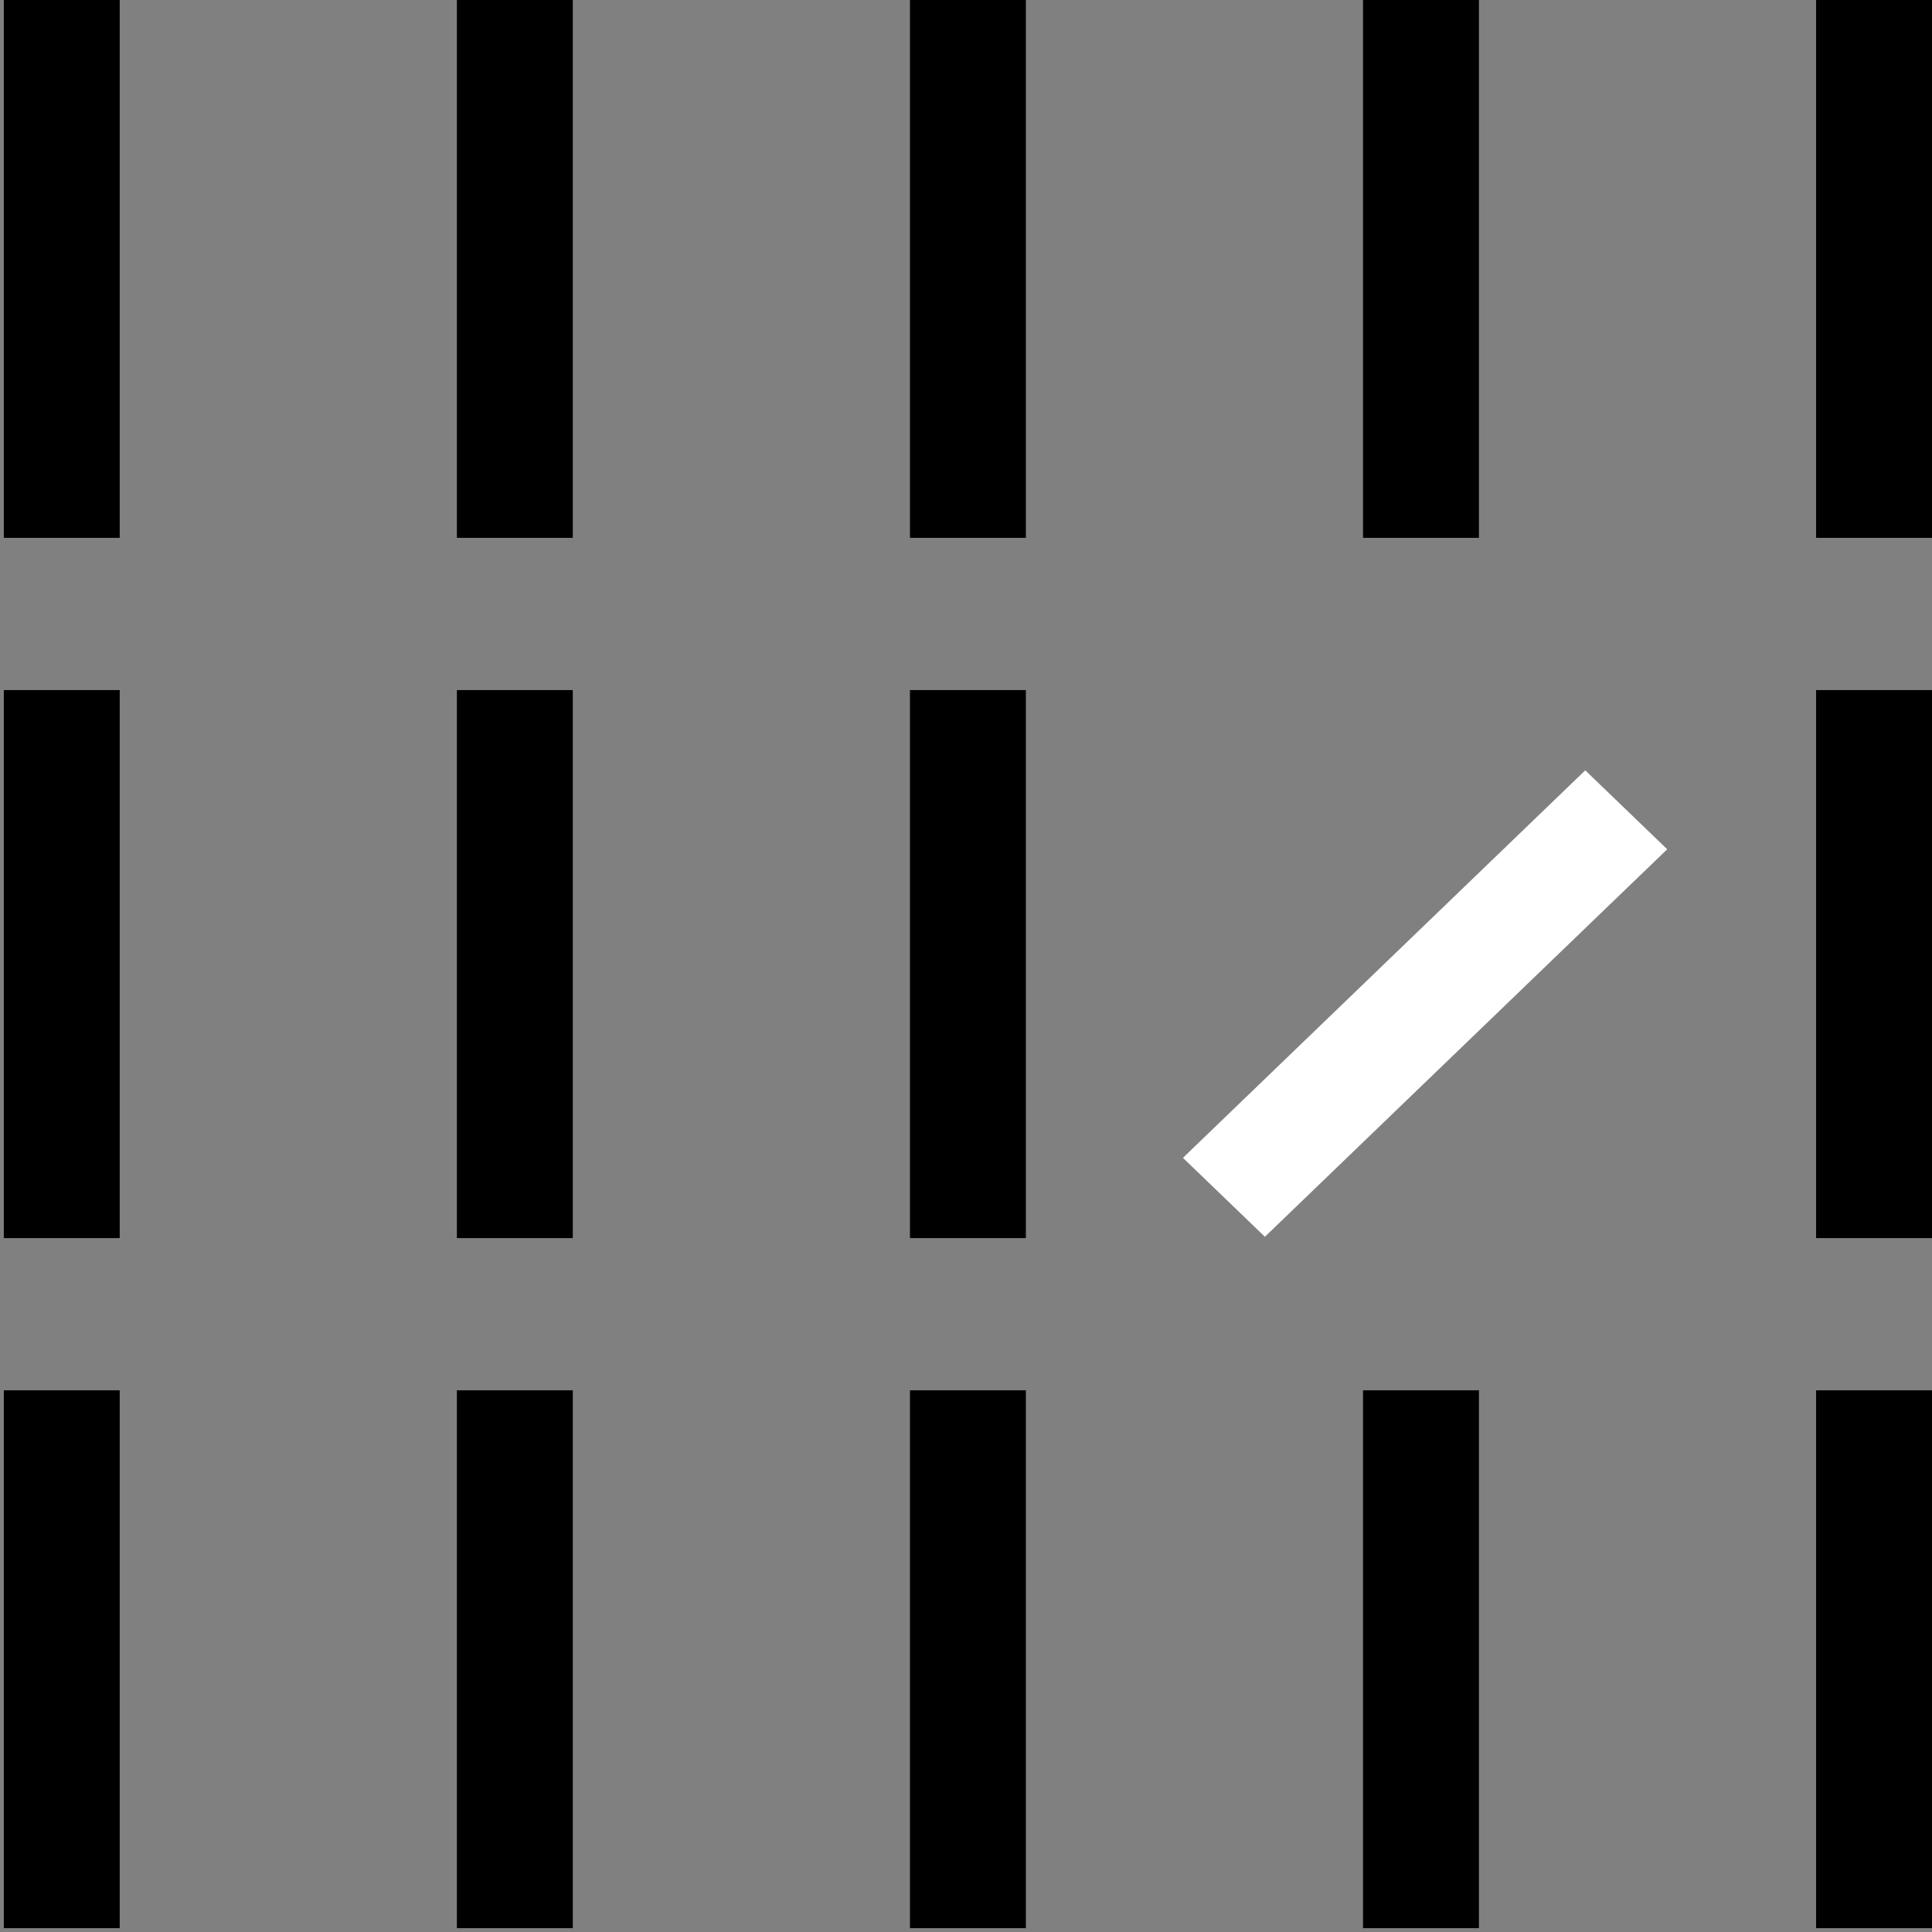 <svg viewBox="0 0 186 186" fill="none" xmlns="http://www.w3.org/2000/svg">
<rect x="0" y="0" width="186" height="186" fill="#808080" stroke="none"/>
<path fill-rule="evenodd" clip-rule="evenodd"
d="M0.368 51.781L0.368 -0L11.526 -0L11.526 51.781L0.368 51.781Z"
fill="black" />
<path fill-rule="evenodd" clip-rule="evenodd"
d="M0.368 119.195L0.368 66.436L11.526 66.436L11.526 119.195L0.368 119.195Z"
fill="black" />
<path fill-rule="evenodd" clip-rule="evenodd"
d="M0.368 185.631L0.368 133.85L11.526 133.85L11.526 185.631L0.368 185.631Z"
fill="black" />
<path fill-rule="evenodd" clip-rule="evenodd"
d="M43.987 51.781L43.987 -0L55.145 -0L55.145 51.781L43.987 51.781Z"
fill="black" />
<path fill-rule="evenodd" clip-rule="evenodd"
d="M43.987 119.195L43.987 66.436L55.145 66.436L55.145 119.195L43.987 119.195Z"
fill="black" />
<path fill-rule="evenodd" clip-rule="evenodd"
d="M43.987 185.631L43.987 133.85L55.145 133.85L55.145 185.631L43.987 185.631Z"
fill="black" />
<path fill-rule="evenodd" clip-rule="evenodd"
d="M87.605 51.781L87.605 -0L98.763 -0L98.763 51.781L87.605 51.781Z"
fill="black" />
<path fill-rule="evenodd" clip-rule="evenodd"
d="M87.605 119.195L87.605 66.436L98.763 66.436L98.763 119.195L87.605 119.195Z"
fill="black" />
<path fill-rule="evenodd" clip-rule="evenodd"
d="M87.605 185.631L87.605 133.85L98.763 133.85L98.763 185.631L87.605 185.631Z"
fill="black" />
<path fill-rule="evenodd" clip-rule="evenodd"
d="M131.223 51.781L131.223 -0L142.382 -0L142.382 51.781L131.223 51.781Z"
fill="black" />
<path fill-rule="evenodd" clip-rule="evenodd"
d="M113.886 111.469L152.618 74.163L160.508 81.762L121.776 119.068L113.886 111.469Z"
fill="white" />
<path fill-rule="evenodd" clip-rule="evenodd"
d="M131.223 185.631L131.223 133.85L142.382 133.85L142.382 185.631L131.223 185.631Z"
fill="black" />
<path fill-rule="evenodd" clip-rule="evenodd"
d="M174.842 51.781L174.842 -0L186 -0L186 51.781L174.842 51.781Z"
fill="black" />
<path fill-rule="evenodd" clip-rule="evenodd"
d="M174.842 119.195L174.842 66.436L186 66.436L186 119.195L174.842 119.195Z"
fill="black" />
<path fill-rule="evenodd" clip-rule="evenodd"
d="M174.842 185.631L174.842 133.85L186 133.85L186 185.631L174.842 185.631Z"
fill="black" />
</svg>
